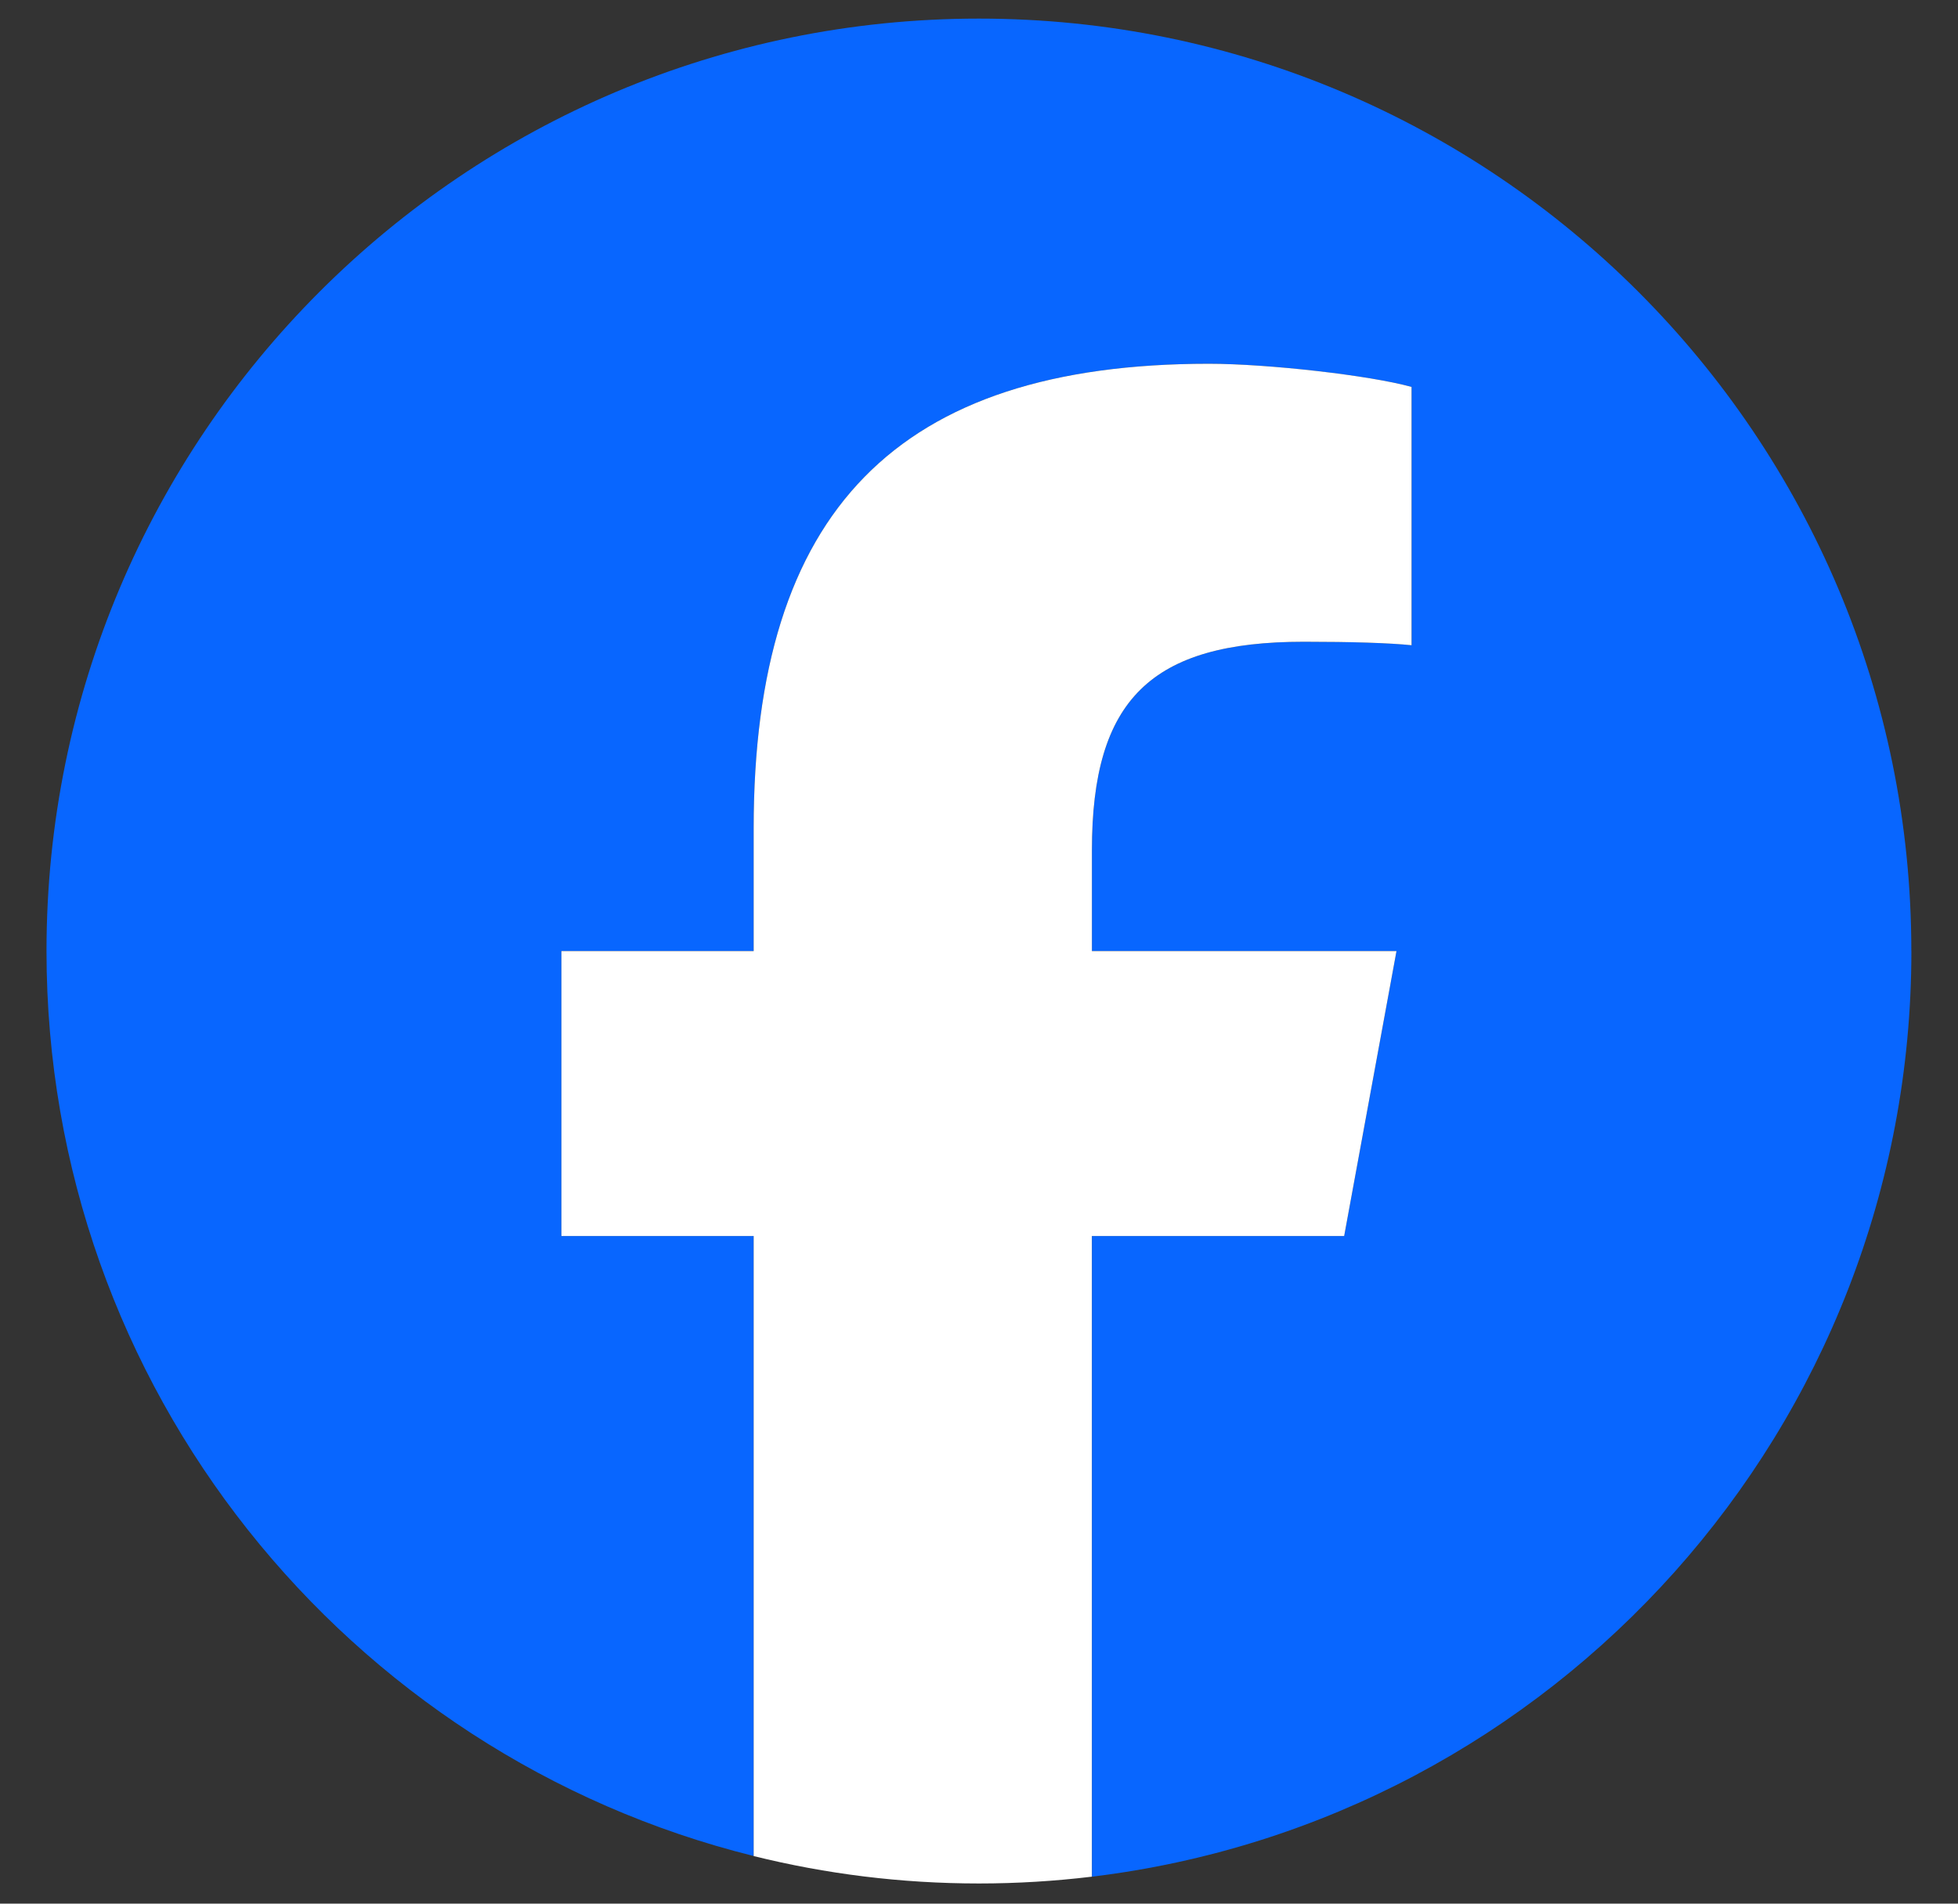 <svg width="36" height="35" viewBox="0 0 36 35" fill="none" xmlns="http://www.w3.org/2000/svg">
<rect x="0" y="0" width="36" height="35" fill="#333333" stroke="none"/>
<path d="M35.142 17.485C35.142 8.017 27.467 0.342 17.999 0.342C8.531 0.342 0.855 8.017 0.855 17.485C0.855 25.525 6.39 32.272 13.857 34.124V22.725H10.322V17.485H13.857V15.228C13.857 9.393 16.498 6.688 22.227 6.688C23.313 6.688 25.187 6.902 25.954 7.114V11.863C25.549 11.82 24.847 11.799 23.974 11.799C21.163 11.799 20.076 12.864 20.076 15.633V17.485H25.676L24.714 22.725H20.076V34.504C28.565 33.478 35.143 26.251 35.143 17.485H35.142Z" fill="#0866FF"/>
<path d="M24.714 22.725L25.676 17.486H20.076V15.633C20.076 12.864 21.162 11.799 23.973 11.799C24.846 11.799 25.549 11.821 25.953 11.863V7.114C25.187 6.901 23.313 6.688 22.226 6.688C16.498 6.688 13.857 9.393 13.857 15.228V17.486H10.322V22.725H13.857V34.125C15.183 34.454 16.57 34.629 17.998 34.629C18.701 34.629 19.394 34.586 20.075 34.504V22.725H24.713H24.714Z" fill="white"/>
</svg>
